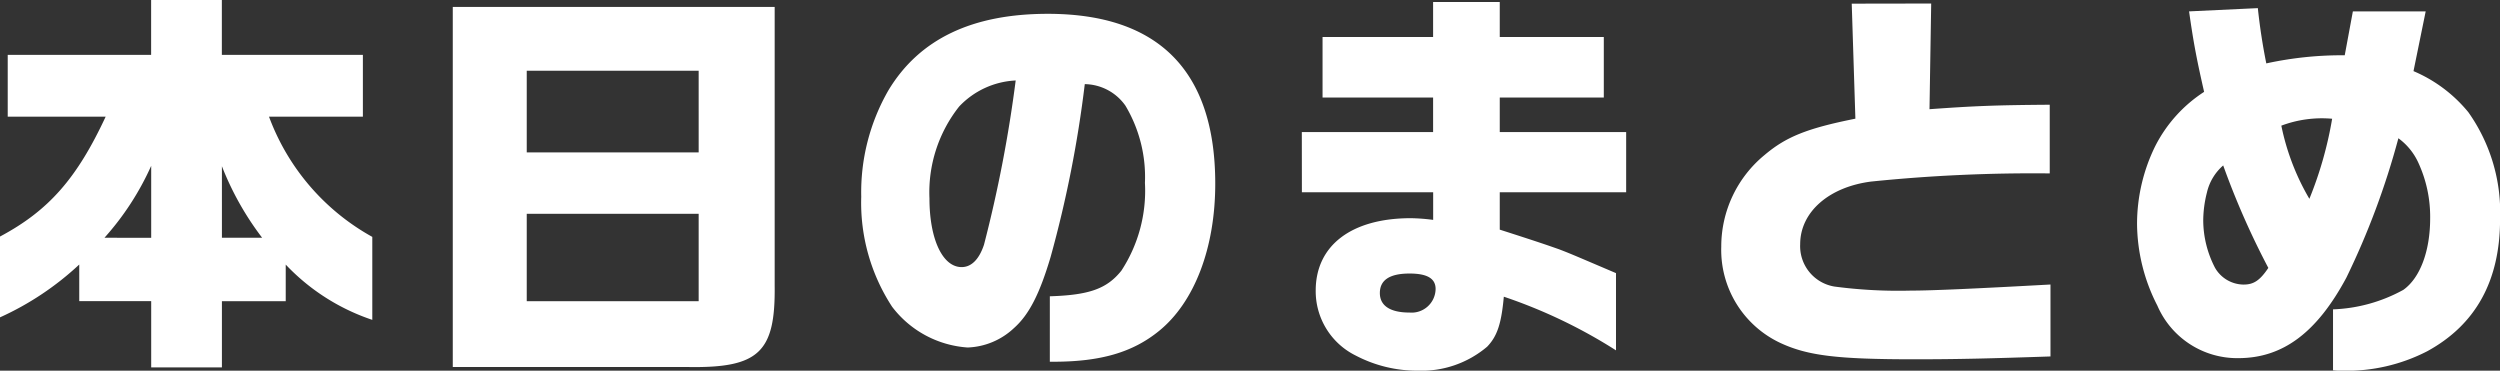 <svg xmlns="http://www.w3.org/2000/svg" width="147.624" height="21.888" viewBox="0 0 147.624 21.888"><rect x="0" y="0" width="147.624" height="21.888" fill="#333333" stroke="none"/><path data-name="パス 63428" d="M6.24 6.888c-1.7 3.648-3.36 5.544-6.24 7.08v4.772a17.306 17.306 0 004.68-3.12v2.16h4.248v3.916h4.176v-3.912h3.768v-2.16a12.494 12.494 0 005.112 3.264v-4.9a13.442 13.442 0 01-6.1-7.1h5.544V3.24H13.1V0H8.924v3.24H.456v3.648zm-.072 7.152a16.4 16.4 0 002.76-4.248v4.248zm6.936 0V9.816a17.382 17.382 0 002.376 4.224zM26.736.408v21.264h13.872c4.2.072 5.184-.864 5.136-4.8V.408zM31.104 9V4.176h10.152V9zm0 8.784v-5.16h10.152v5.16zm30.888 3.576h.216c2.784 0 4.68-.552 6.24-1.824 2.088-1.7 3.312-4.9 3.312-8.688C71.76 4.2 68.424.816 61.872.816c-4.464 0-7.584 1.488-9.408 4.512a12.065 12.065 0 00-1.608 6.288 11.228 11.228 0 001.824 6.5 6.118 6.118 0 004.464 2.404 4.213 4.213 0 002.736-1.152c.888-.792 1.512-2.016 2.16-4.2a69.156 69.156 0 002.016-10.2 2.987 2.987 0 012.4 1.272 8.216 8.216 0 011.152 4.56 8.615 8.615 0 01-1.392 5.184c-.864 1.08-1.92 1.44-4.224 1.512zM59.976 4.752a78.32 78.32 0 01-1.872 9.7c-.288.864-.744 1.32-1.32 1.32-1.128 0-1.9-1.656-1.9-4.056a8.166 8.166 0 011.752-5.424 4.915 4.915 0 013.34-1.54zm16.9 6.6h7.752v1.632a11.162 11.162 0 00-1.32-.1c-3.5 0-5.616 1.608-5.616 4.272A4.241 4.241 0 0080.064 21a7.806 7.806 0 003.652.888 5.993 5.993 0 004.1-1.416c.6-.624.84-1.368.984-2.952a30.353 30.353 0 016.624 3.168v-4.56c-2.424-1.032-2.688-1.152-3.384-1.416-.552-.192-1.008-.36-3.48-1.152v-2.208h7.464V7.8H88.56V5.76h6.144V2.184H88.56V.12h-3.936v2.064h-6.528V5.76h6.528V7.8h-7.752zm6.36 4.8c1.032 0 1.536.288 1.536.912a1.417 1.417 0 01-1.54 1.392c-1.152 0-1.752-.408-1.752-1.152 0-.764.576-1.152 1.752-1.152zM109.344.216l.216 6.792c-2.88.576-4.1 1.08-5.352 2.136a6.99 6.99 0 00-2.568 5.424 6.066 6.066 0 003.5 5.688c1.608.744 3.336.96 7.9.96 2.544 0 4.488-.048 8.04-.168V16.8c-4.368.24-6.984.36-8.232.36a28.68 28.68 0 01-4.532-.24 2.419 2.419 0 01-2.016-2.5c0-1.9 1.7-3.384 4.2-3.7a93.9 93.9 0 0110.536-.48V6.184c-3.216.024-4.416.072-7.1.264l.1-6.24zm19.92.456c.264 1.872.456 2.856.888 4.752a8.288 8.288 0 00-2.88 3.192 10.407 10.407 0 00-1.08 4.608 10.705 10.705 0 001.2 4.824 5.134 5.134 0 004.776 3.1c2.616 0 4.632-1.488 6.384-4.752a45.818 45.818 0 003.072-8.232 3.667 3.667 0 011.176 1.44 7.6 7.6 0 01.7 3.288c0 1.944-.6 3.528-1.584 4.224a9.3 9.3 0 01-4.152 1.152v3.6a5.28 5.28 0 00.552.024 10.391 10.391 0 005.012-1.152c2.856-1.56 4.3-4.152 4.3-7.8a10.226 10.226 0 00-1.872-6.312 8.444 8.444 0 00-3.24-2.428l.72-3.528h-4.3l-.48 2.592a20.961 20.961 0 00-4.632.48 35.243 35.243 0 01-.5-3.264zm2.016 9.1a47.146 47.146 0 002.664 6.048c-.5.744-.864.984-1.464.984a1.967 1.967 0 01-1.68-.984 6.124 6.124 0 01-.7-2.784 6.826 6.826 0 01.216-1.66 3.015 3.015 0 01.964-1.608zm5.088 1.968a14.059 14.059 0 01-1.656-4.32 6.819 6.819 0 013-.408 22.362 22.362 0 01-1.344 4.728z" fill="#fff"/></svg>